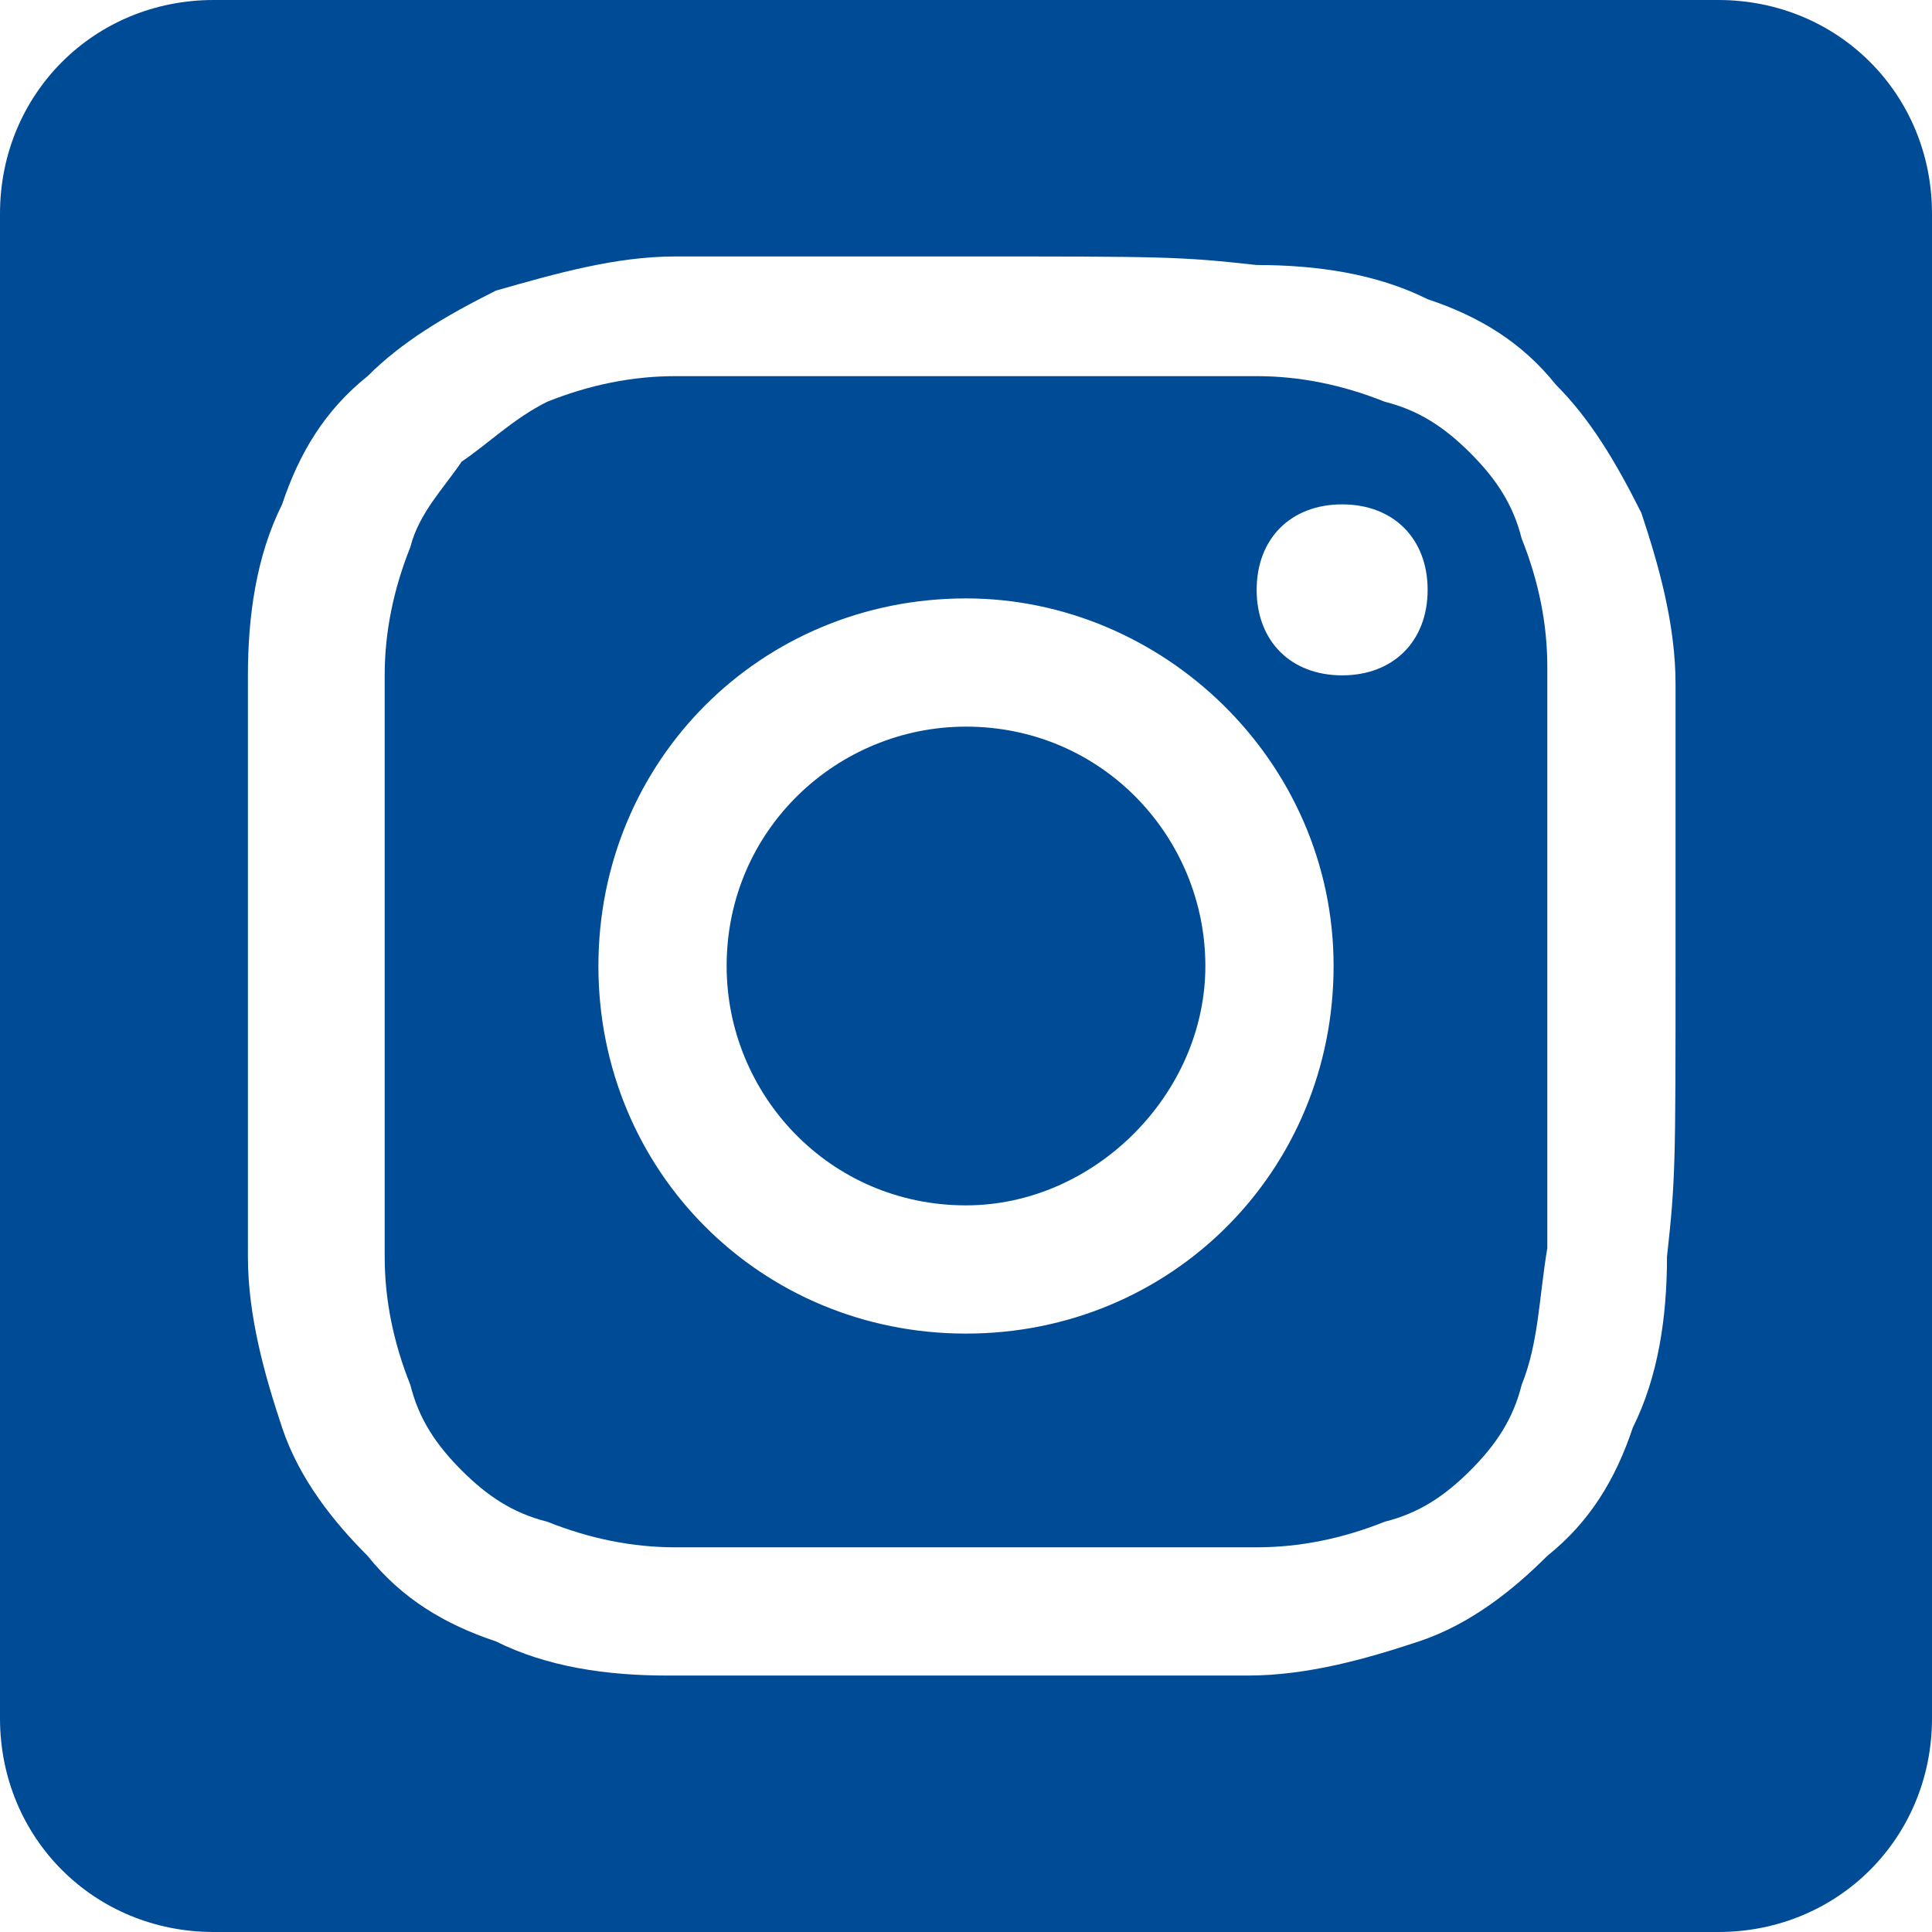 <?xml version="1.0" encoding="UTF-8"?> <!-- Generator: Adobe Illustrator 24.0.2, SVG Export Plug-In . SVG Version: 6.00 Build 0) --> <svg xmlns="http://www.w3.org/2000/svg" xmlns:xlink="http://www.w3.org/1999/xlink" id="Ebene_1" x="0px" y="0px" viewBox="0 0 22.6 22.6" style="enable-background:new 0 0 22.6 22.6;" xml:space="preserve"> <style type="text/css"> .st0{fill:#004B96;} </style> <path id="Pfad_11" class="st0" d="M22.6,20.1V2.5c0-1.4-1.1-2.5-2.5-2.5H2.5C1.1,0,0,1.1,0,2.5v17.6c0,1.4,1.1,2.5,2.5,2.5 c0,0,0,0,0,0h17.6C21.5,22.6,22.6,21.5,22.6,20.1C22.6,20.1,22.6,20.1,22.6,20.1 M19.6,11.3c0,2.3,0,2.5-0.1,3.4 c0,0.7-0.1,1.4-0.4,2c-0.2,0.6-0.5,1.1-1,1.5c-0.4,0.4-0.9,0.8-1.5,1c-0.6,0.2-1.3,0.4-2,0.4c-0.9,0-1.2,0-3.4,0s-2.5,0-3.4,0 c-0.7,0-1.4-0.1-2-0.4c-0.6-0.2-1.1-0.5-1.5-1c-0.4-0.4-0.8-0.9-1-1.5c-0.2-0.6-0.4-1.3-0.4-2c0-0.9,0-1.2,0-3.4s0-2.5,0-3.4 c0-0.7,0.1-1.4,0.4-2c0.2-0.6,0.5-1.1,1-1.5c0.4-0.4,0.9-0.7,1.5-1C6.5,3.2,7.2,3,7.9,3C8.7,3,9,3,11.3,3s2.5,0,3.4,0.1 c0.7,0,1.4,0.1,2,0.4c0.6,0.2,1.1,0.5,1.5,1c0.4,0.4,0.7,0.9,1,1.5c0.2,0.6,0.4,1.3,0.4,2C19.6,8.8,19.6,9,19.6,11.3 M18.1,14.6 c0-0.9,0-1.1,0-3.4s0-2.5,0-3.4c0-0.5-0.1-1-0.3-1.5c-0.1-0.4-0.3-0.7-0.6-1c-0.3-0.3-0.6-0.5-1-0.6c-0.5-0.2-1-0.3-1.5-0.3 c-0.9,0-1.1,0-3.4,0s-2.5,0-3.4,0c-0.5,0-1,0.1-1.5,0.3C6,4.9,5.7,5.2,5.4,5.4C5.2,5.7,4.9,6,4.8,6.4c-0.2,0.5-0.3,1-0.3,1.5 c0,0.9,0,1.1,0,3.4s0,2.5,0,3.4c0,0.5,0.1,1,0.3,1.5c0.1,0.4,0.3,0.7,0.6,1c0.3,0.3,0.6,0.5,1,0.6c0.5,0.2,1,0.3,1.5,0.3 c0.9,0,1.1,0,3.4,0s2.5,0,3.4,0c0.5,0,1-0.1,1.5-0.3c0.4-0.1,0.7-0.3,1-0.6c0.3-0.3,0.5-0.6,0.6-1C18,15.7,18,15.2,18.1,14.6 M15.6,11.3c0,2.4-1.9,4.3-4.3,4.3c-2.4,0-4.3-1.9-4.3-4.3c0,0,0,0,0,0C7,8.9,8.9,7,11.3,7C13.6,7,15.6,8.9,15.6,11.3 C15.6,11.3,15.6,11.3,15.6,11.3 M16.7,6.9c0,0.6-0.4,1-1,1c-0.6,0-1-0.4-1-1s0.4-1,1-1C16.3,5.9,16.7,6.3,16.7,6.9 M14.1,11.3 c0-1.5-1.2-2.8-2.8-2.8c-1.5,0-2.8,1.2-2.8,2.8c0,1.5,1.2,2.8,2.8,2.8C12.8,14.1,14.1,12.8,14.1,11.3L14.1,11.3"></path> </svg> 